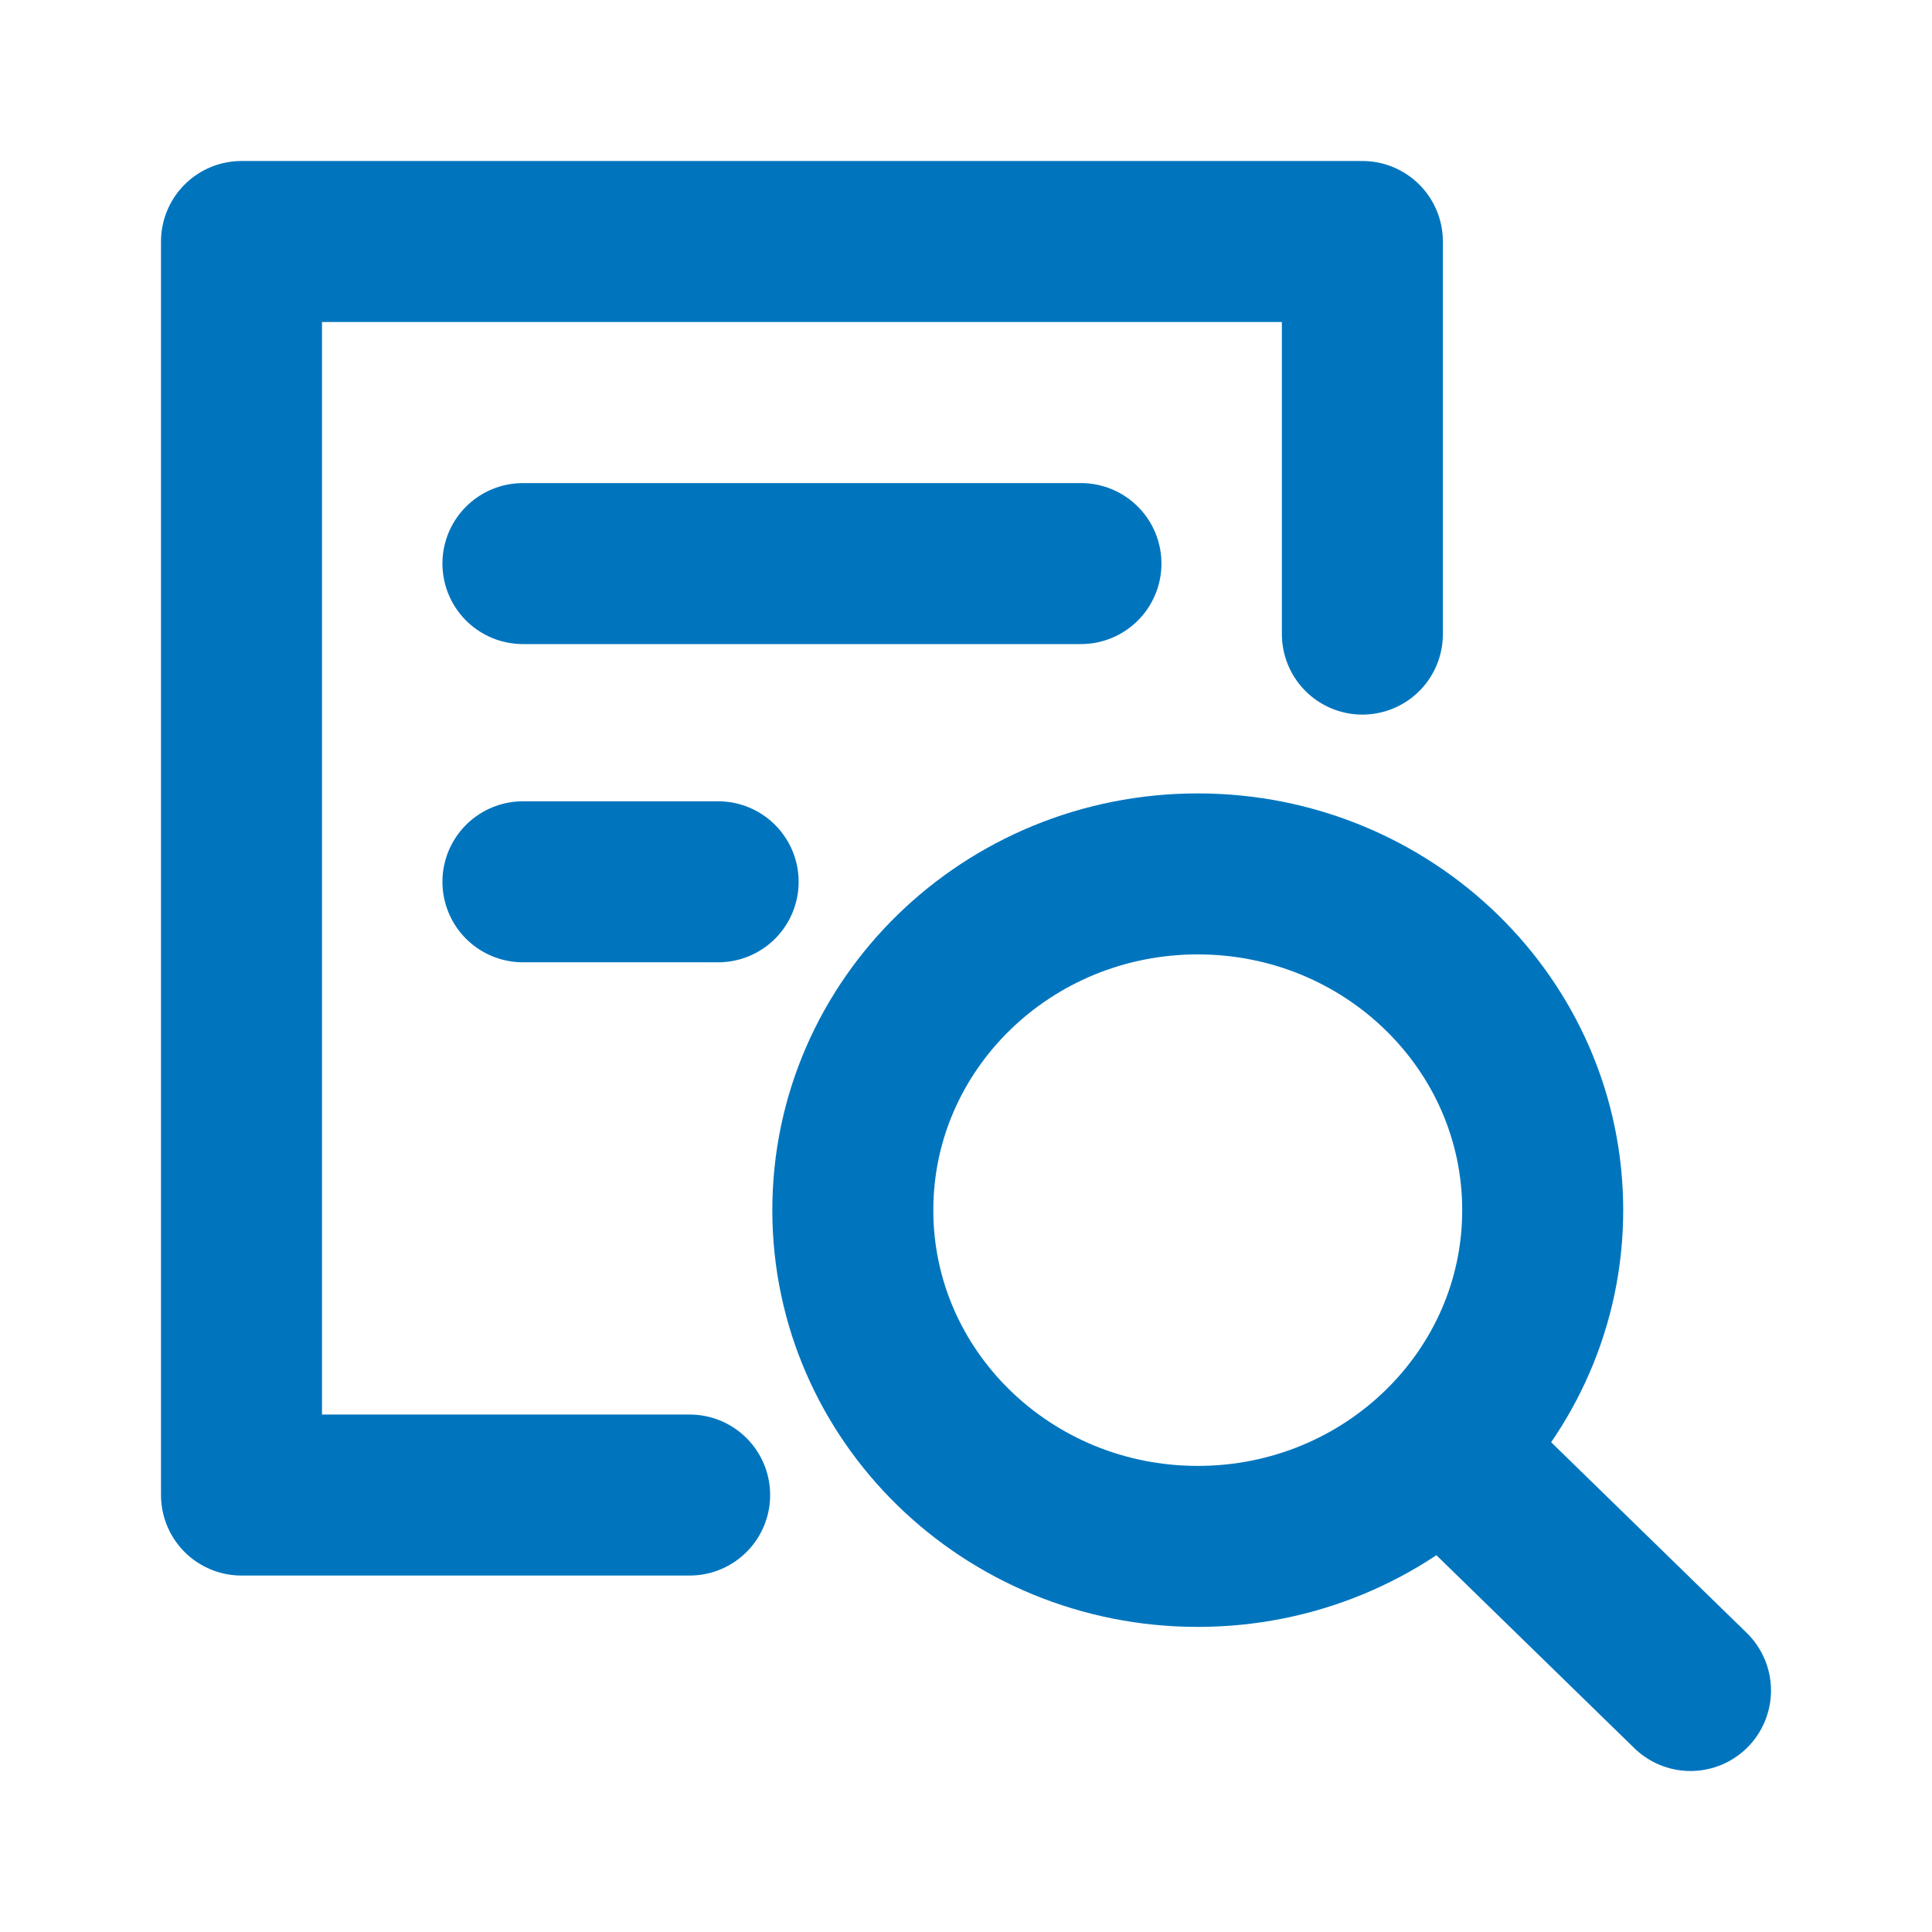 <svg
  width="24"
  height="24"
  view-box="0 0 24 24"
  fill="none"
  xmlns="http://www.w3.org/2000/svg"
>
  <path
    d="M16.924 7.877V3H11.481H3V18.572H8.567"
    stroke="#0075BE"
    stroke-width="2"
    stroke-linecap="round"
    stroke-linejoin="round"
  />
  <path
    d="M6.496 7.001H13.428"
    stroke="#0075BE"
    stroke-width="2"
    stroke-linecap="round"
    stroke-linejoin="round"
  />
  <path
    d="M6.496 10.954H8.921"
    stroke="#0075BE"
    stroke-width="2"
    stroke-linecap="round"
    stroke-linejoin="round"
  />
  <path
    fill-rule="evenodd"
    clip-rule="evenodd"
    d="M14.879 19.21C17.245 19.21 19.164 17.34 19.164 15.033C19.164 12.726 17.245 10.856 14.879 10.856C12.512 10.856 10.594 12.726 10.594 15.033C10.594 17.34 12.512 19.21 14.879 19.21Z"
    stroke="#0075BE"
    stroke-width="2"
    stroke-linecap="round"
    stroke-linejoin="round"
  />
  <path
    d="M17.939 18.016L21 21"
    stroke="#0075BE"
    stroke-width="2"
    stroke-linecap="round"
    stroke-linejoin="round"
  />
</svg>
